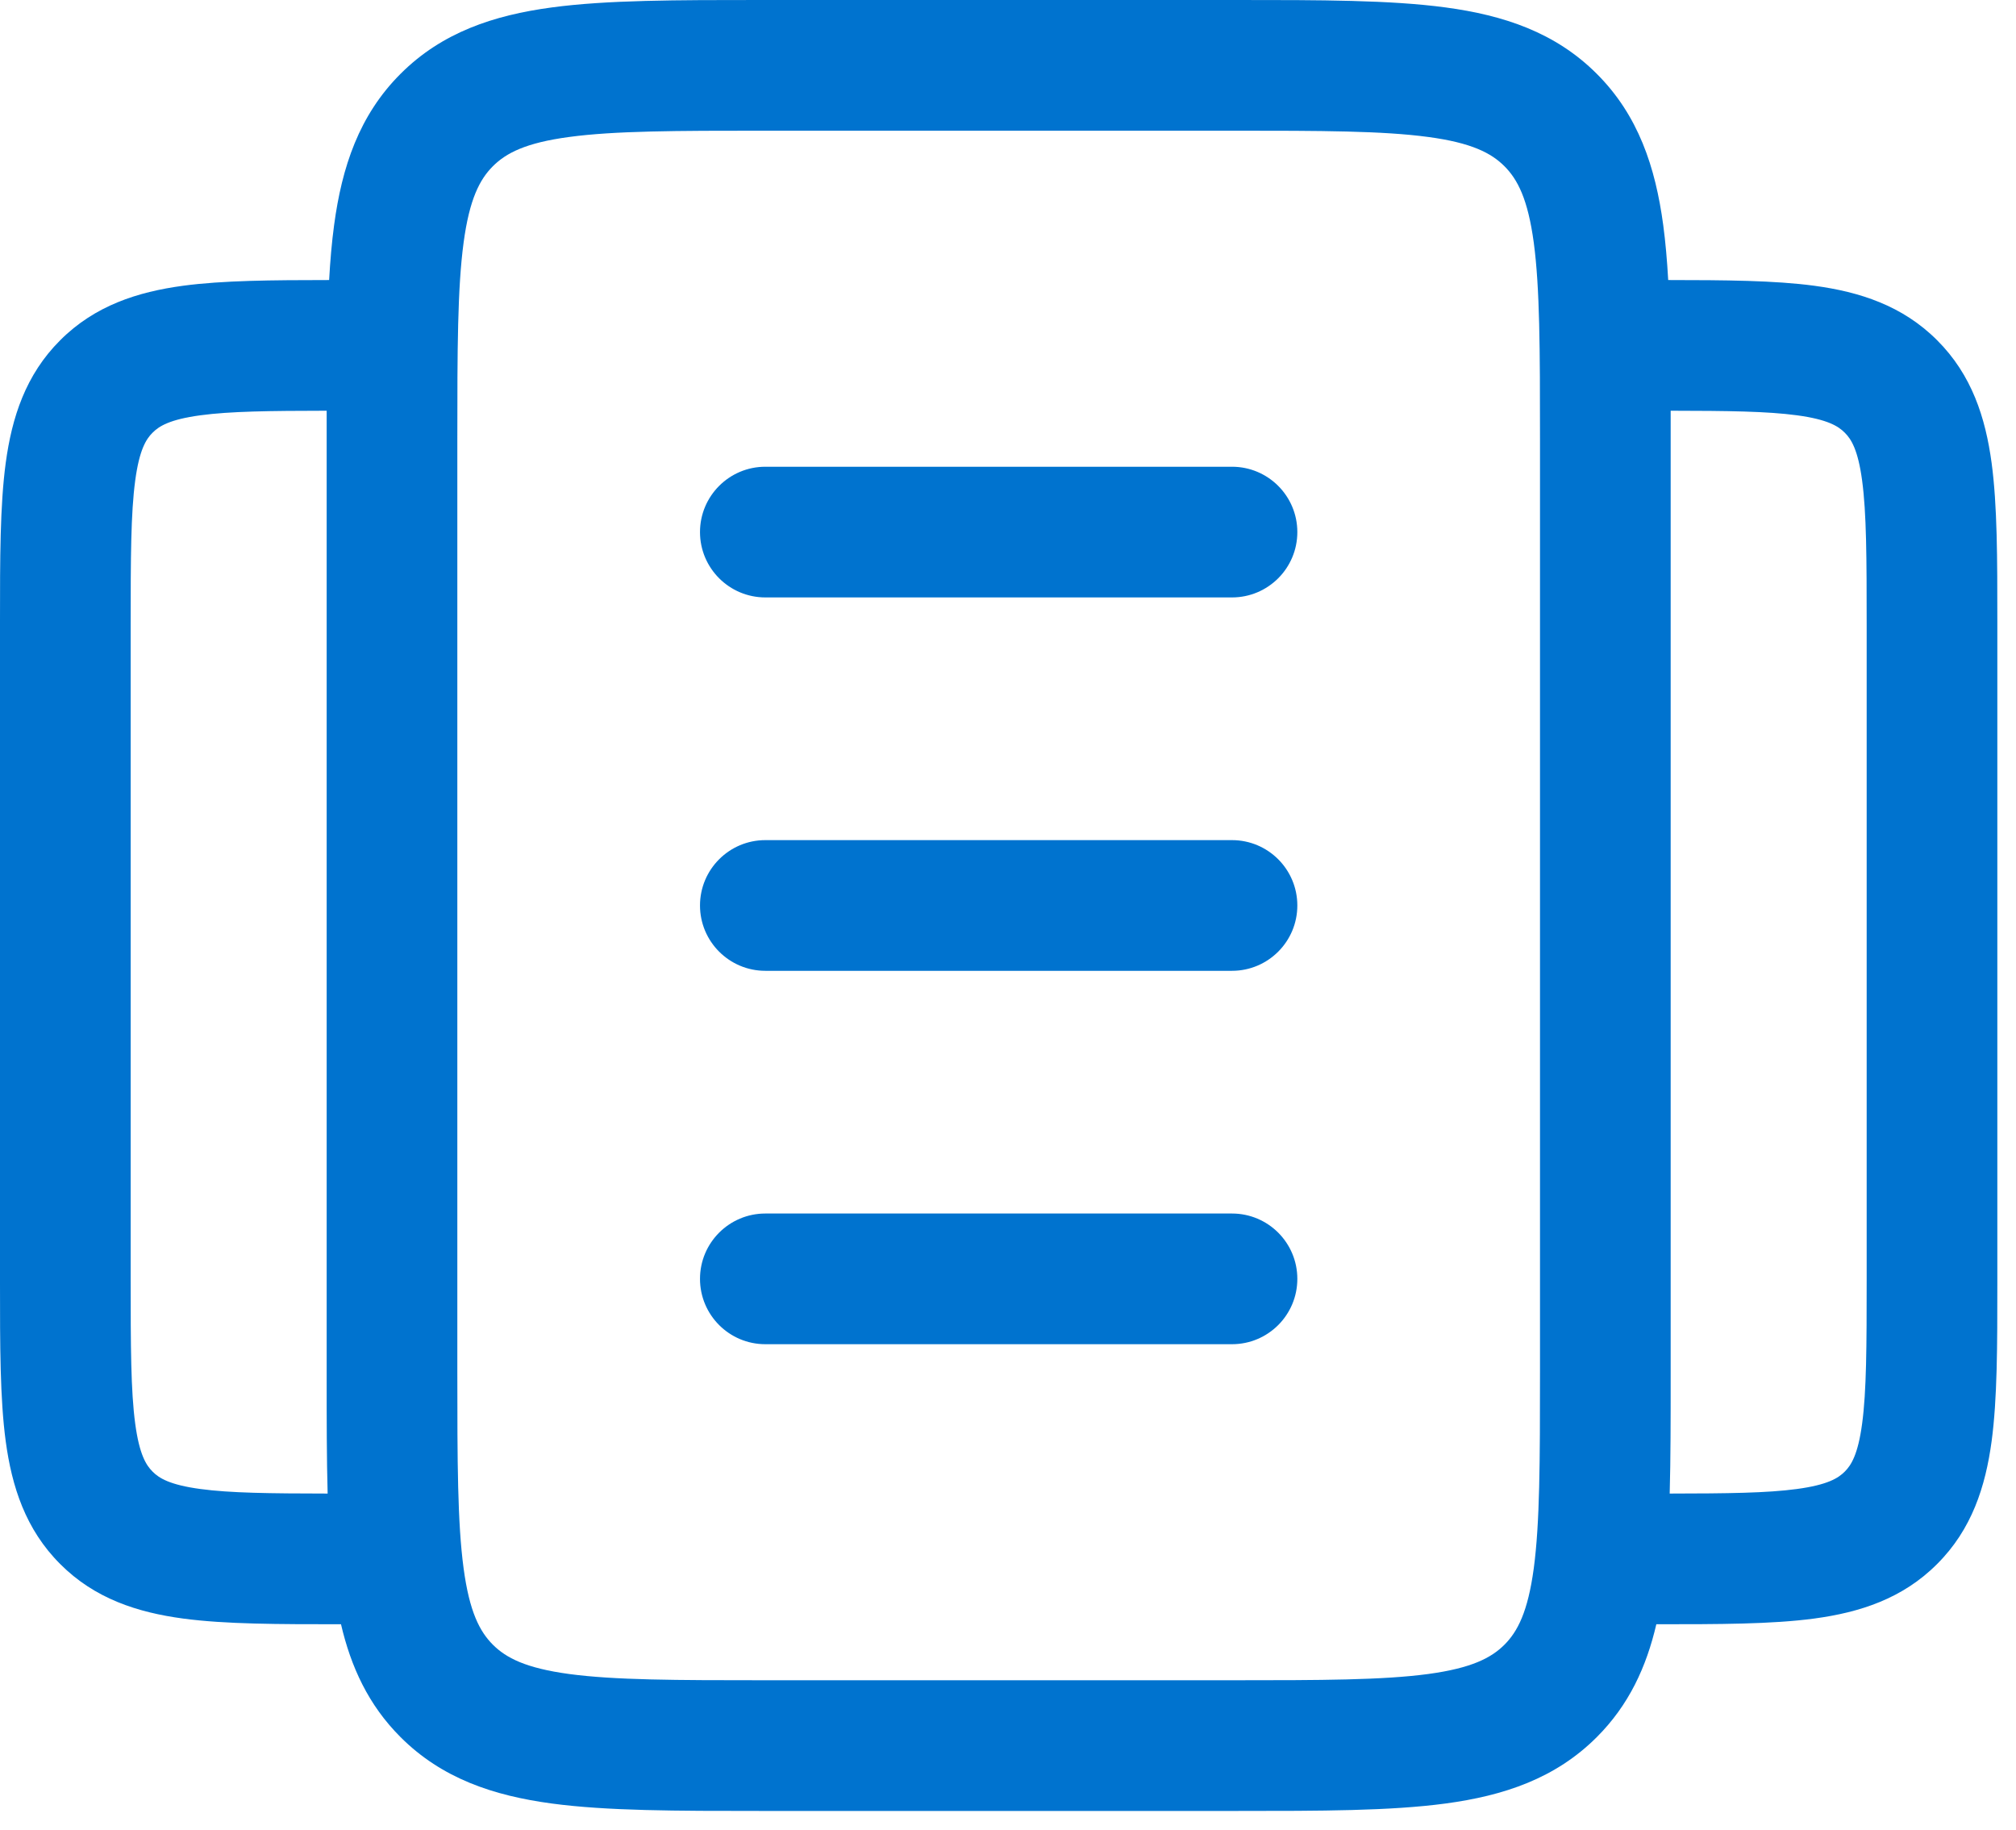 <svg width="54" height="49" viewBox="0 0 54 49" fill="none" xmlns="http://www.w3.org/2000/svg">
<path fill-rule="evenodd" clip-rule="evenodd" d="M20.377 2.32474e-06H33.123C35.376 -6.24059e-05 37.241 -0 38.72 0.199C40.275 0.408 41.661 0.866 42.772 1.978C43.884 3.089 44.342 4.475 44.551 6.03C44.612 6.484 44.654 6.974 44.684 7.5C46.215 7.501 47.532 7.51 48.598 7.653C49.812 7.817 50.959 8.183 51.887 9.112C52.817 10.039 53.183 11.186 53.347 12.4C53.5 13.539 53.5 14.964 53.5 16.633V34.367C53.5 36.035 53.5 37.459 53.347 38.598C53.183 39.812 52.817 40.96 51.887 41.887C50.96 42.817 49.812 43.183 48.598 43.347C47.459 43.5 46.035 43.5 44.367 43.5H44.366C44.101 44.639 43.632 45.663 42.772 46.522C41.661 47.634 40.275 48.092 38.72 48.301C37.241 48.5 35.376 48.5 33.123 48.5H20.377C18.124 48.5 16.259 48.5 14.78 48.301C13.225 48.092 11.839 47.634 10.728 46.522C9.868 45.663 9.399 44.639 9.134 43.5H9.133C7.464 43.5 6.039 43.5 4.9 43.347C3.686 43.183 2.539 42.817 1.612 41.887C0.683 40.959 0.317 39.812 0.153 38.598C-0 37.459 -7.88997e-05 36.035 3.83156e-06 34.367V16.633C-7.90189e-05 14.964 -0 13.539 0.153 12.4C0.317 11.186 0.683 10.039 1.613 9.112C2.541 8.183 3.688 7.817 4.902 7.653C5.968 7.51 7.284 7.501 8.816 7.5C8.845 6.974 8.888 6.484 8.949 6.03C9.158 4.475 9.616 3.089 10.728 1.978C11.839 0.866 13.225 0.408 14.78 0.199C16.259 -0 18.124 -6.24059e-05 20.377 2.32474e-06ZM8.75 11C7.211 11.002 6.163 11.015 5.37 11.122C4.543 11.233 4.258 11.416 4.089 11.586L4.085 11.59C3.916 11.758 3.733 12.041 3.622 12.868C3.504 13.745 3.5 14.932 3.5 16.75V34.25C3.5 36.067 3.504 37.254 3.622 38.13C3.733 38.957 3.916 39.242 4.086 39.411L4.09 39.415C4.258 39.584 4.541 39.767 5.368 39.878C6.166 39.986 7.221 39.998 8.776 40C8.75 39.057 8.75 38.015 8.75 36.873V11.627C8.75 11.415 8.75 11.206 8.75 11ZM44.724 40C46.278 39.998 47.332 39.986 48.13 39.878C48.957 39.767 49.242 39.584 49.411 39.414L49.414 39.411C49.584 39.242 49.767 38.957 49.878 38.13C49.996 37.254 50 36.067 50 34.25V16.75C50 14.932 49.996 13.745 49.878 12.868C49.767 12.041 49.584 11.758 49.415 11.59L49.411 11.586C49.242 11.416 48.957 11.233 48.13 11.122C47.337 11.015 46.289 11.002 44.75 11C44.75 11.206 44.75 11.415 44.75 11.627V36.873C44.75 38.015 44.75 39.057 44.724 40ZM15.247 3.668C14.08 3.824 13.556 4.099 13.202 4.452C12.849 4.806 12.575 5.33 12.418 6.497C12.254 7.715 12.25 9.343 12.25 11.75V36.75C12.25 39.157 12.254 40.785 12.418 42.003C12.575 43.17 12.849 43.694 13.202 44.048C13.556 44.401 14.08 44.675 15.247 44.833C16.465 44.996 18.093 45 20.5 45H33C35.407 45 37.035 44.996 38.253 44.833C39.42 44.675 39.944 44.401 40.298 44.048C40.651 43.694 40.925 43.17 41.083 42.003C41.246 40.785 41.25 39.157 41.25 36.75V11.75C41.25 9.343 41.246 7.715 41.083 6.497C40.925 5.33 40.651 4.806 40.298 4.452C39.944 4.099 39.42 3.824 38.253 3.668C37.035 3.504 35.407 3.5 33 3.5H20.5C18.093 3.5 16.465 3.504 15.247 3.668ZM18.75 14.25C18.75 13.284 19.534 12.5 20.5 12.5H33C33.967 12.5 34.75 13.284 34.75 14.25C34.75 15.216 33.967 16 33 16H20.5C19.534 16 18.75 15.216 18.75 14.25ZM18.75 24.25C18.75 23.284 19.534 22.5 20.5 22.5H33C33.967 22.5 34.75 23.284 34.75 24.25C34.75 25.216 33.967 26 33 26H20.5C19.534 26 18.75 25.216 18.75 24.25ZM18.75 34.25C18.75 33.283 19.534 32.5 20.5 32.5H33C33.967 32.5 34.75 33.283 34.75 34.25C34.75 35.217 33.967 36 33 36H20.5C19.534 36 18.75 35.217 18.75 34.25Z" fill="#0073CF"/>
</svg>
